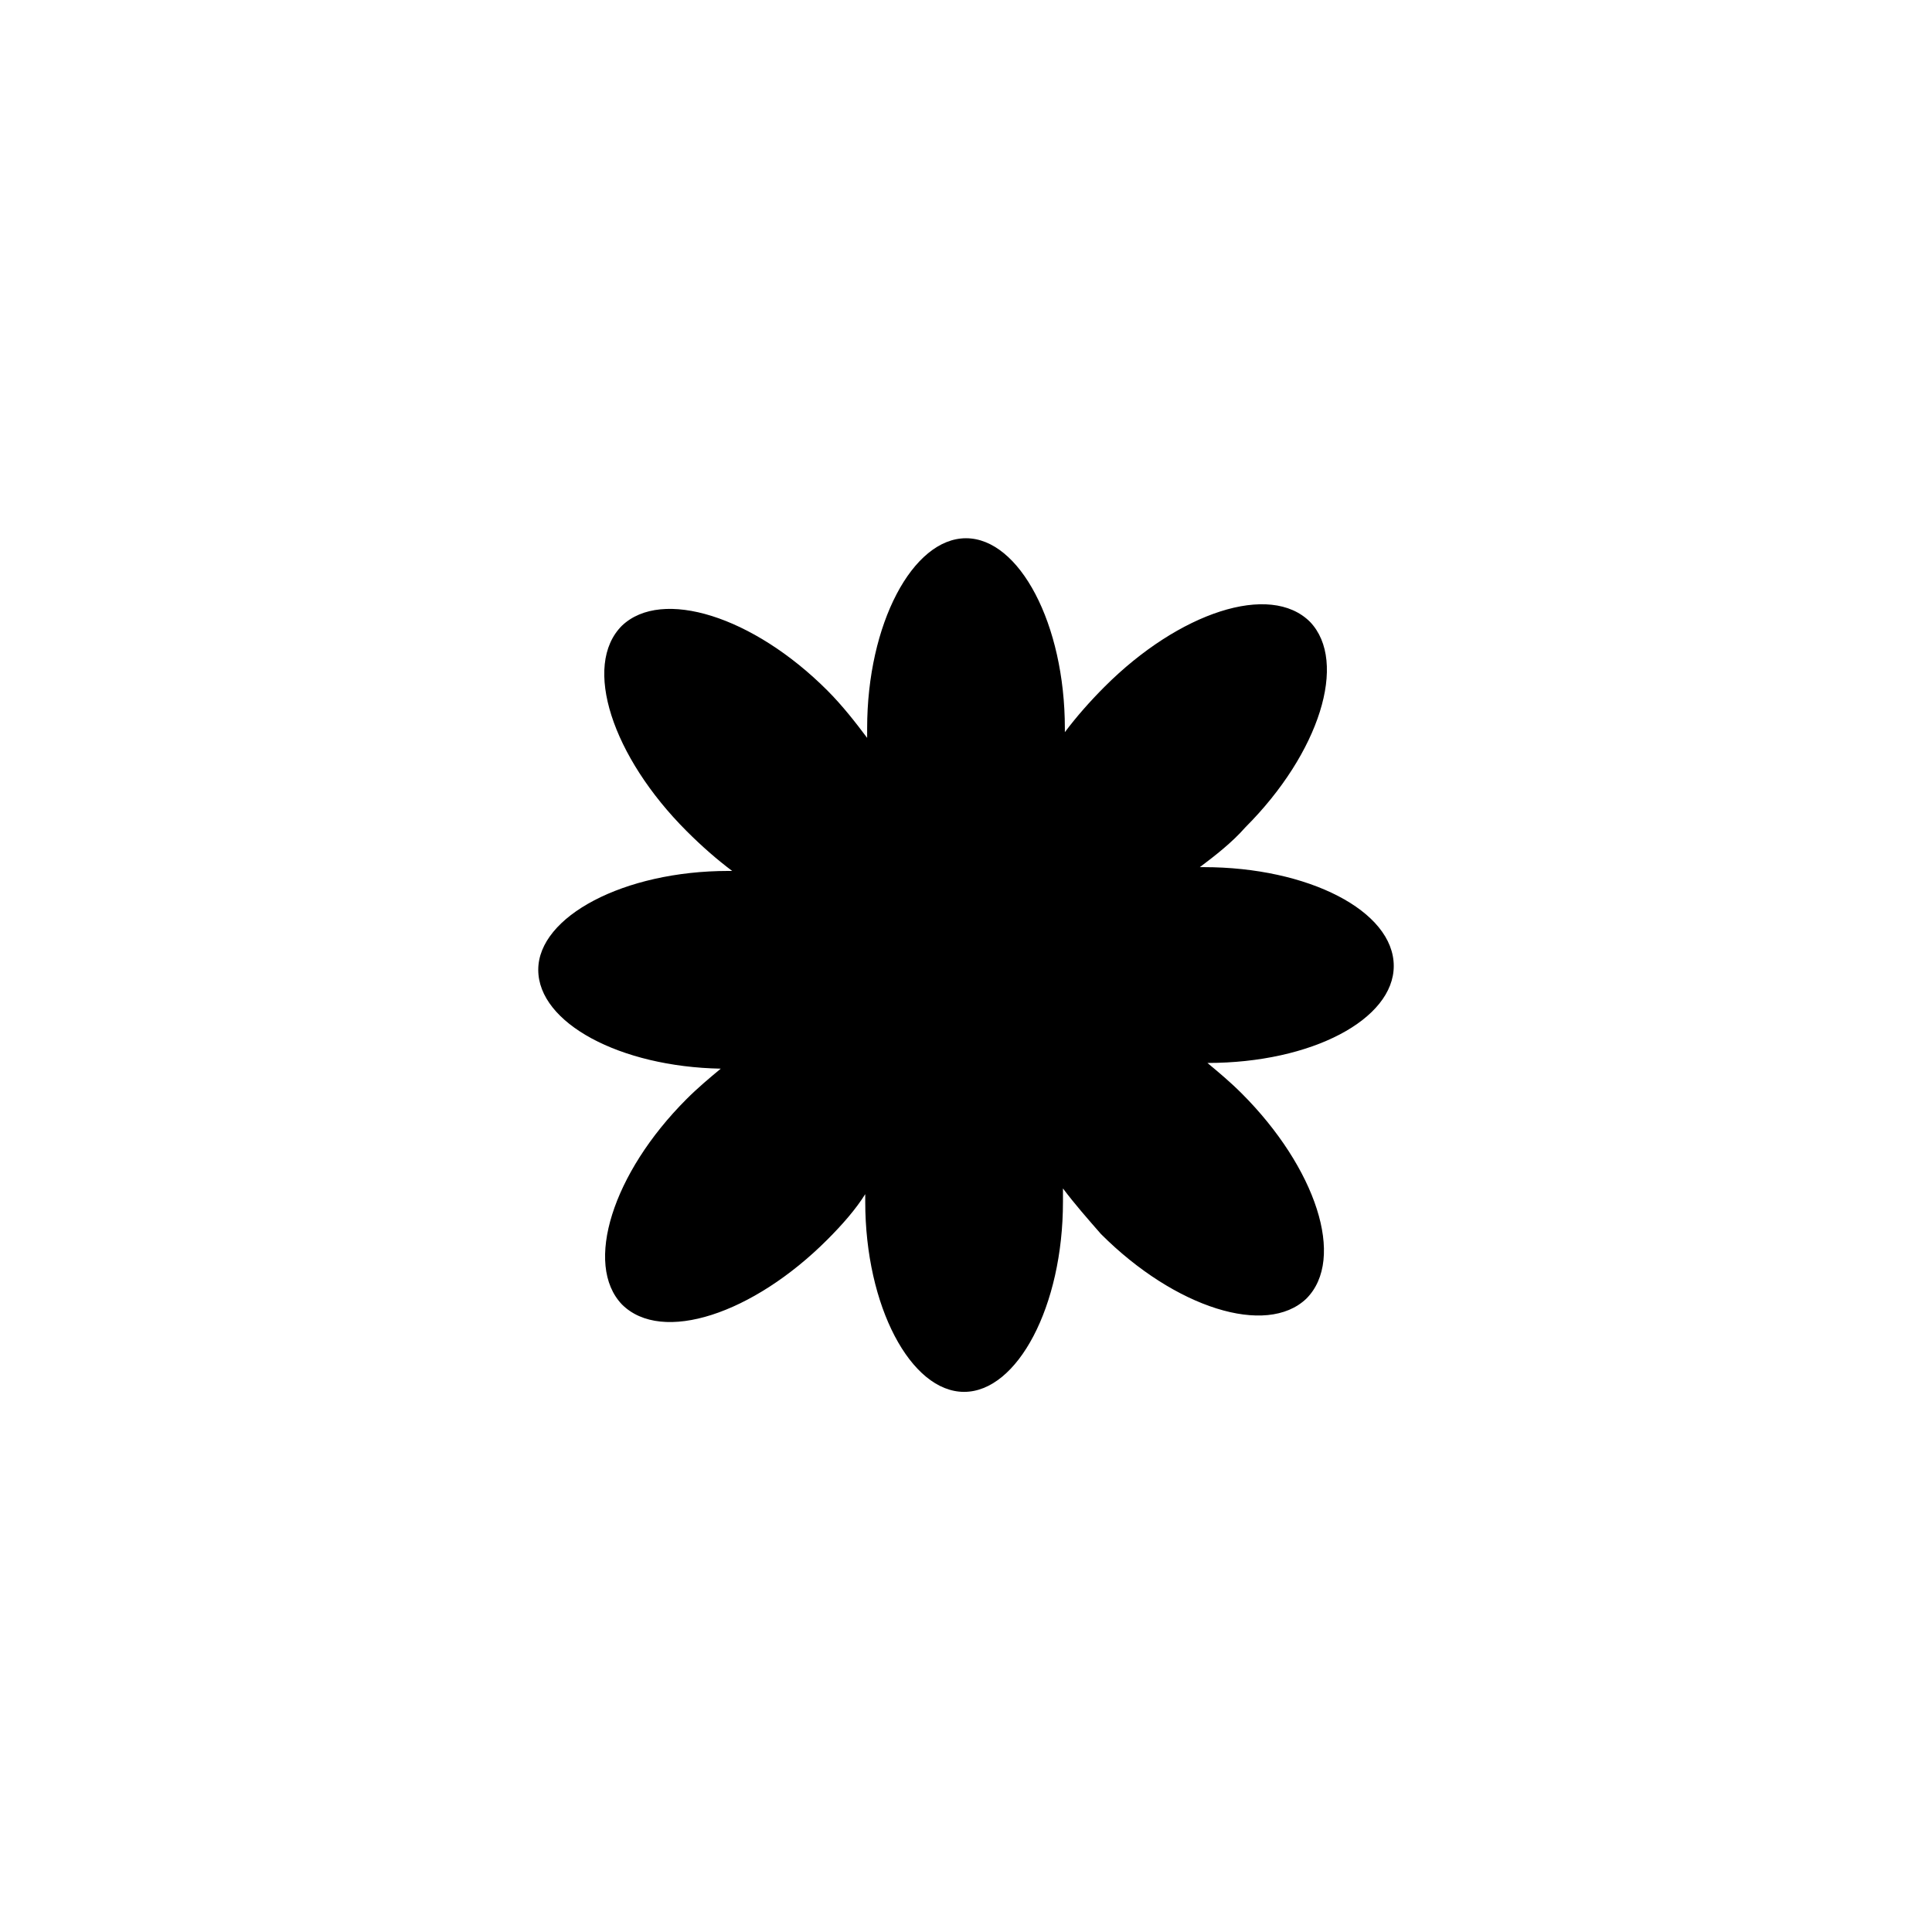 <?xml version="1.0" encoding="UTF-8"?>
<!-- Uploaded to: SVG Repo, www.svgrepo.com, Generator: SVG Repo Mixer Tools -->
<svg fill="#000000" width="800px" height="800px" version="1.1" viewBox="144 144 512 512" xmlns="http://www.w3.org/2000/svg">
 <path d="m513.36 400c0-14.609-22.672-26.199-50.383-26.199h-1.008c4.031-3.023 8.566-6.551 12.09-10.578 19.648-19.648 27.207-43.832 17.129-54.41-10.578-10.578-34.762-2.519-54.41 17.129-4.031 4.031-7.559 8.062-10.578 12.09v-1.008c0-27.711-12.09-50.383-26.199-50.383-14.105 0-26.199 22.672-26.199 50.383v2.519c-3.023-4.031-6.551-8.566-10.578-12.594-19.648-19.648-43.832-27.207-54.41-17.129-10.578 10.578-2.519 34.762 17.129 54.41 4.031 4.031 8.062 7.559 12.09 10.578h-1.008c-27.711 0-50.383 12.09-50.383 26.199 0 14.105 21.664 25.695 48.367 26.199-3.023 2.519-6.047 5.039-9.07 8.062-19.648 19.648-27.207 43.832-17.129 54.41 10.578 10.578 34.762 2.519 54.41-17.129 4.031-4.031 7.559-8.062 10.078-12.09v2.016c0 27.711 12.09 50.383 26.199 50.383 14.105 0 26.199-22.672 26.199-50.383v-3.527c3.023 4.031 6.551 8.062 10.078 12.09 19.648 19.648 43.832 27.207 54.41 17.129 10.578-10.578 2.519-34.762-17.129-54.41-3.023-3.023-6.047-5.543-9.07-8.062 27.711-0.004 49.375-11.59 49.375-25.695z"/>
</svg>